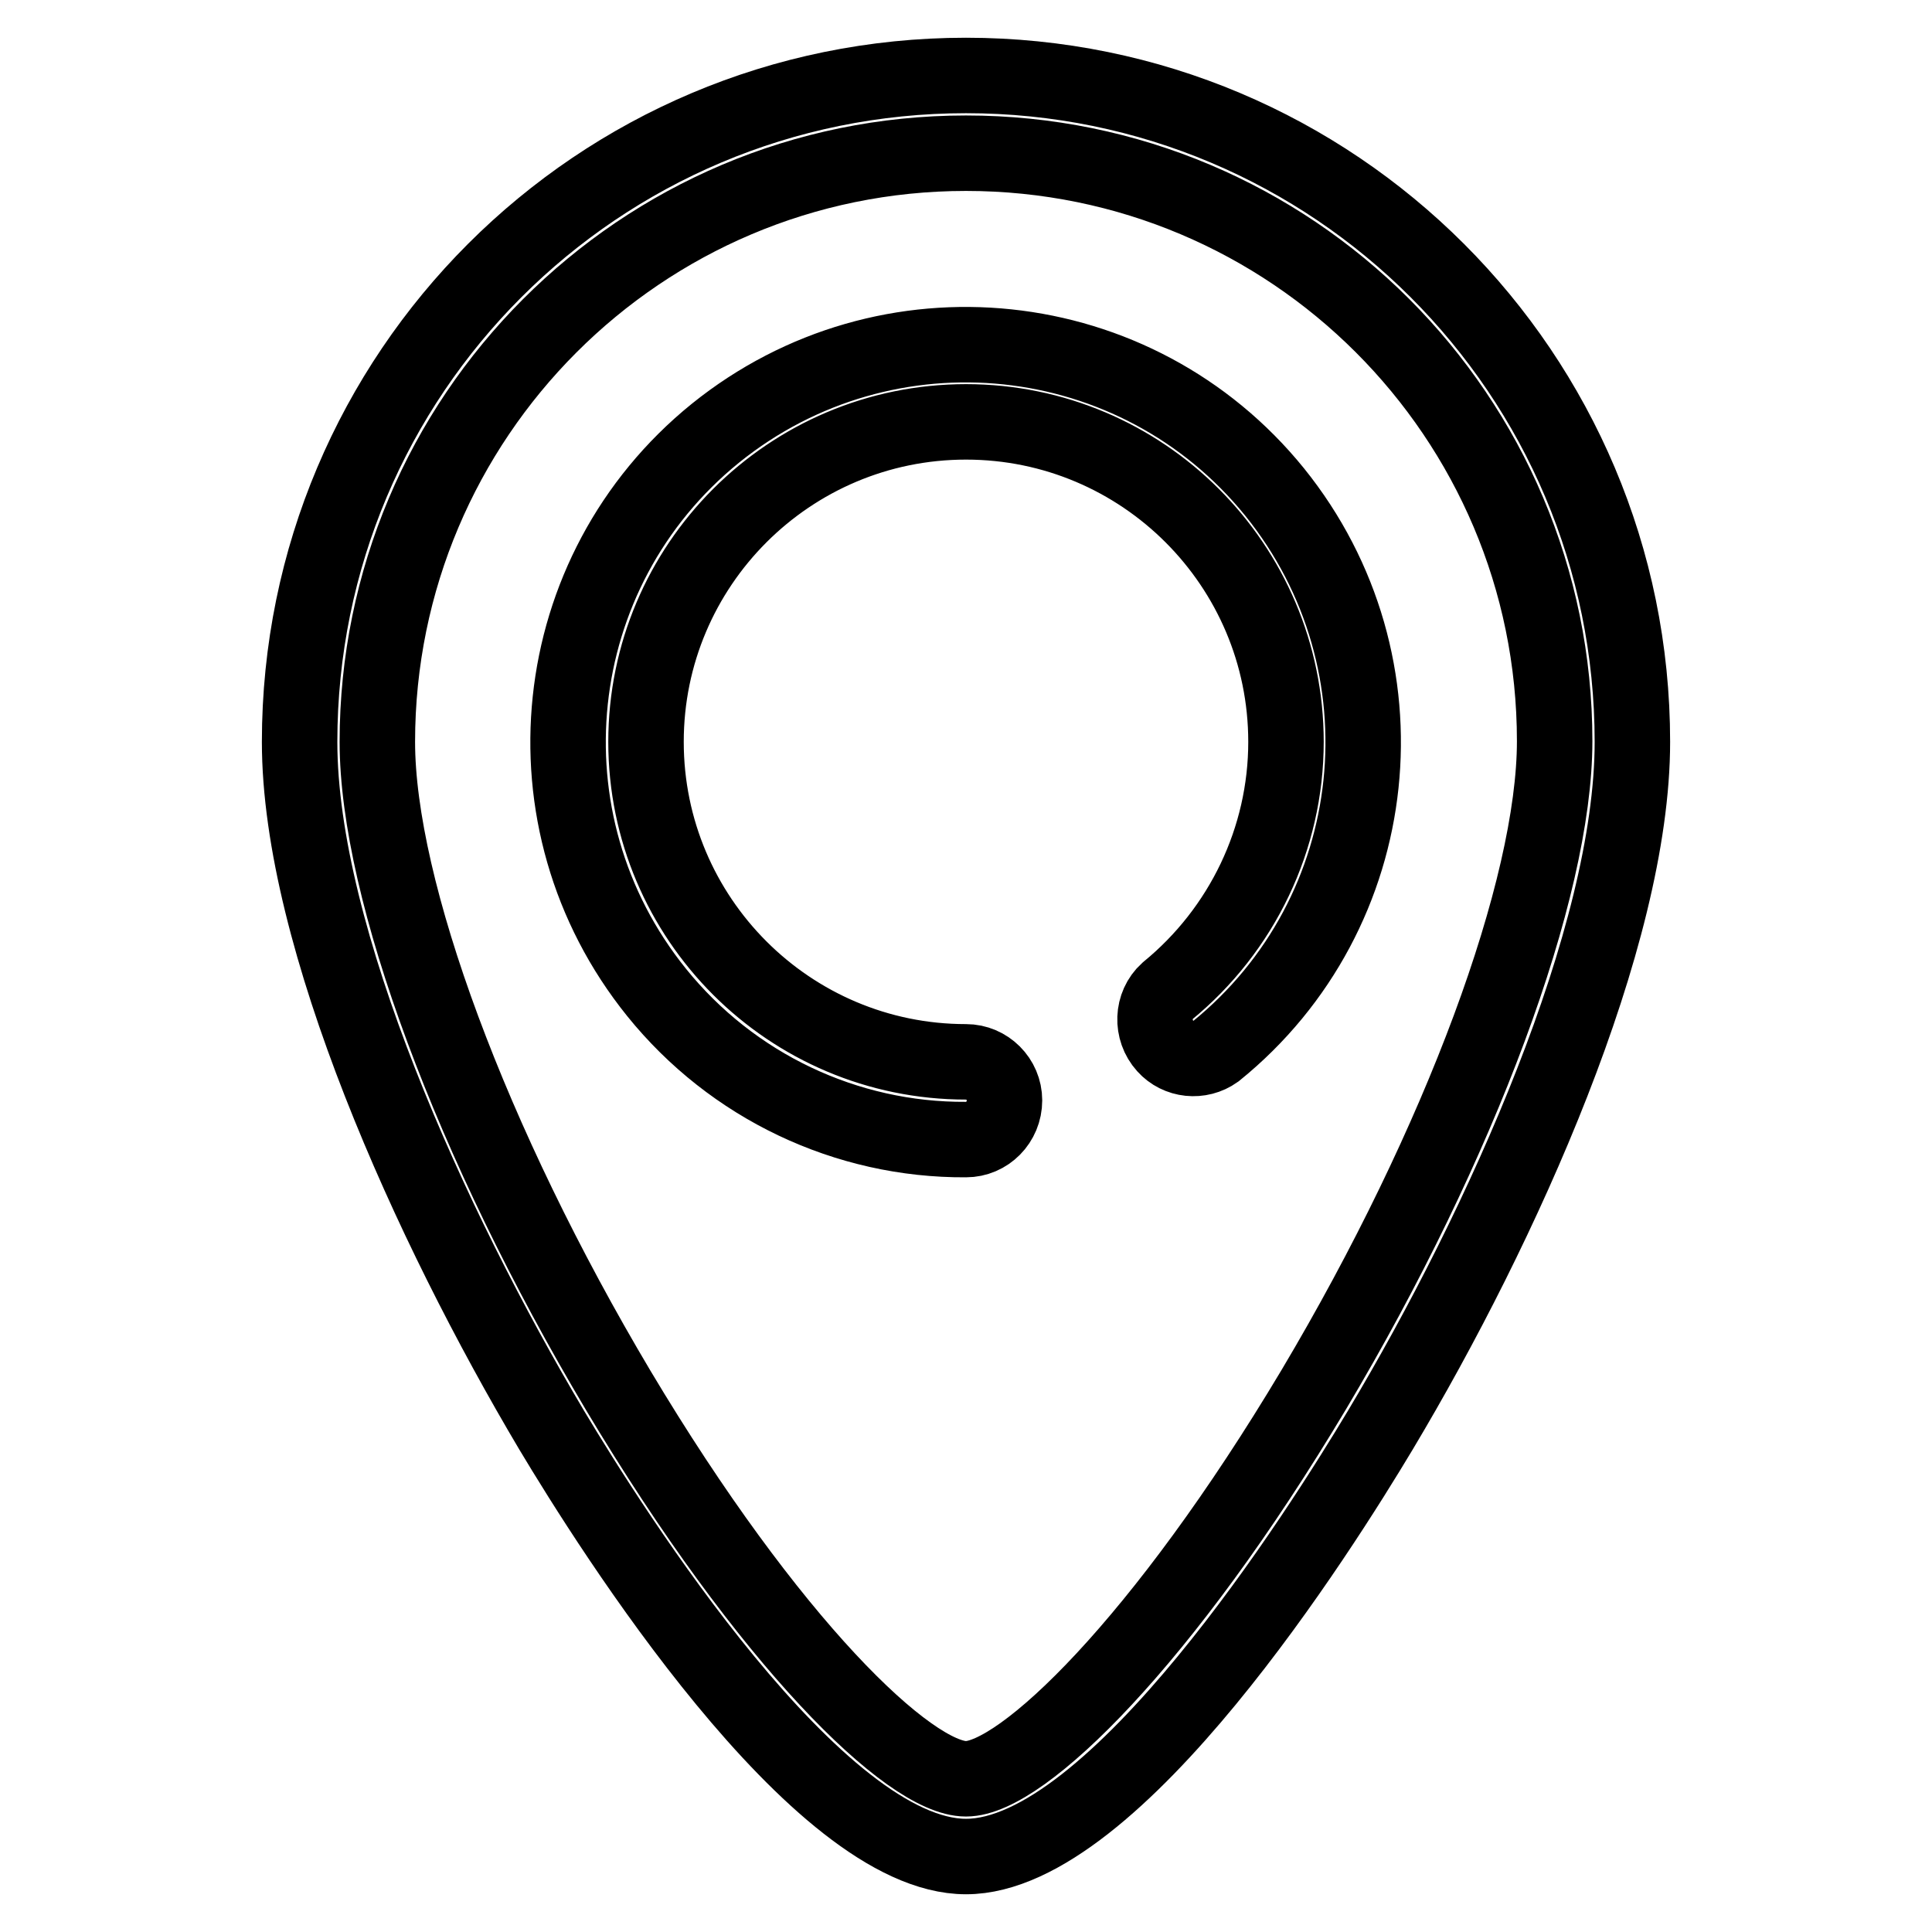 <?xml version="1.0" encoding="utf-8"?>
<!-- Svg Vector Icons : http://www.onlinewebfonts.com/icon -->
<!DOCTYPE svg PUBLIC "-//W3C//DTD SVG 1.1//EN" "http://www.w3.org/Graphics/SVG/1.1/DTD/svg11.dtd">
<svg version="1.1" xmlns="http://www.w3.org/2000/svg" xmlns:xlink="http://www.w3.org/1999/xlink" x="0px" y="0px" viewBox="0 0 256 256" enable-background="new 0 0 256 256" xml:space="preserve">
<g> <path stroke-width="10" fill-opacity="0" stroke="#000000"  d="M128,246c-19.7,0-47-43.3-54.9-56.5C57,162.4,39.7,124.2,39.7,98.3C39.7,49.5,79.2,10,128,10 c48.8,0,88.3,39.5,88.3,88.3c0,25.9-17.2,64.1-33.4,91.2C175,202.7,147.7,246,128,246z M128,20.3c-43.1,0-78,35-78,78 c0,19.6,12.5,53.3,31.9,85.9c20,33.5,38.6,51.5,46.1,51.5c7.4,0,26.1-18.1,46.1-51.6c19.4-32.6,31.9-66.3,31.9-85.9 C206,55.2,171.1,20.3,128,20.3L128,20.3z M133.1,145.8c0-2.8-2.3-5.1-5.1-5.1c-23.4,0-42.4-19-42.4-42.4c0-23.4,19-42.4,42.4-42.4 c23.4,0,42.4,19,42.4,42.4c0,12.8-5.8,24.9-15.7,33c-2.1,1.9-2.2,5.2-0.3,7.3c1.7,1.9,4.6,2.2,6.7,0.7 c22.6-18.3,26.1-51.4,7.8-74.1c-18.3-22.6-51.4-26.1-74.1-7.8c-22.6,18.3-26.1,51.4-7.8,74.1c10,12.4,25.1,19.6,41,19.5 C130.8,151,133.1,148.7,133.1,145.8L133.1,145.8z"/></g>
</svg>